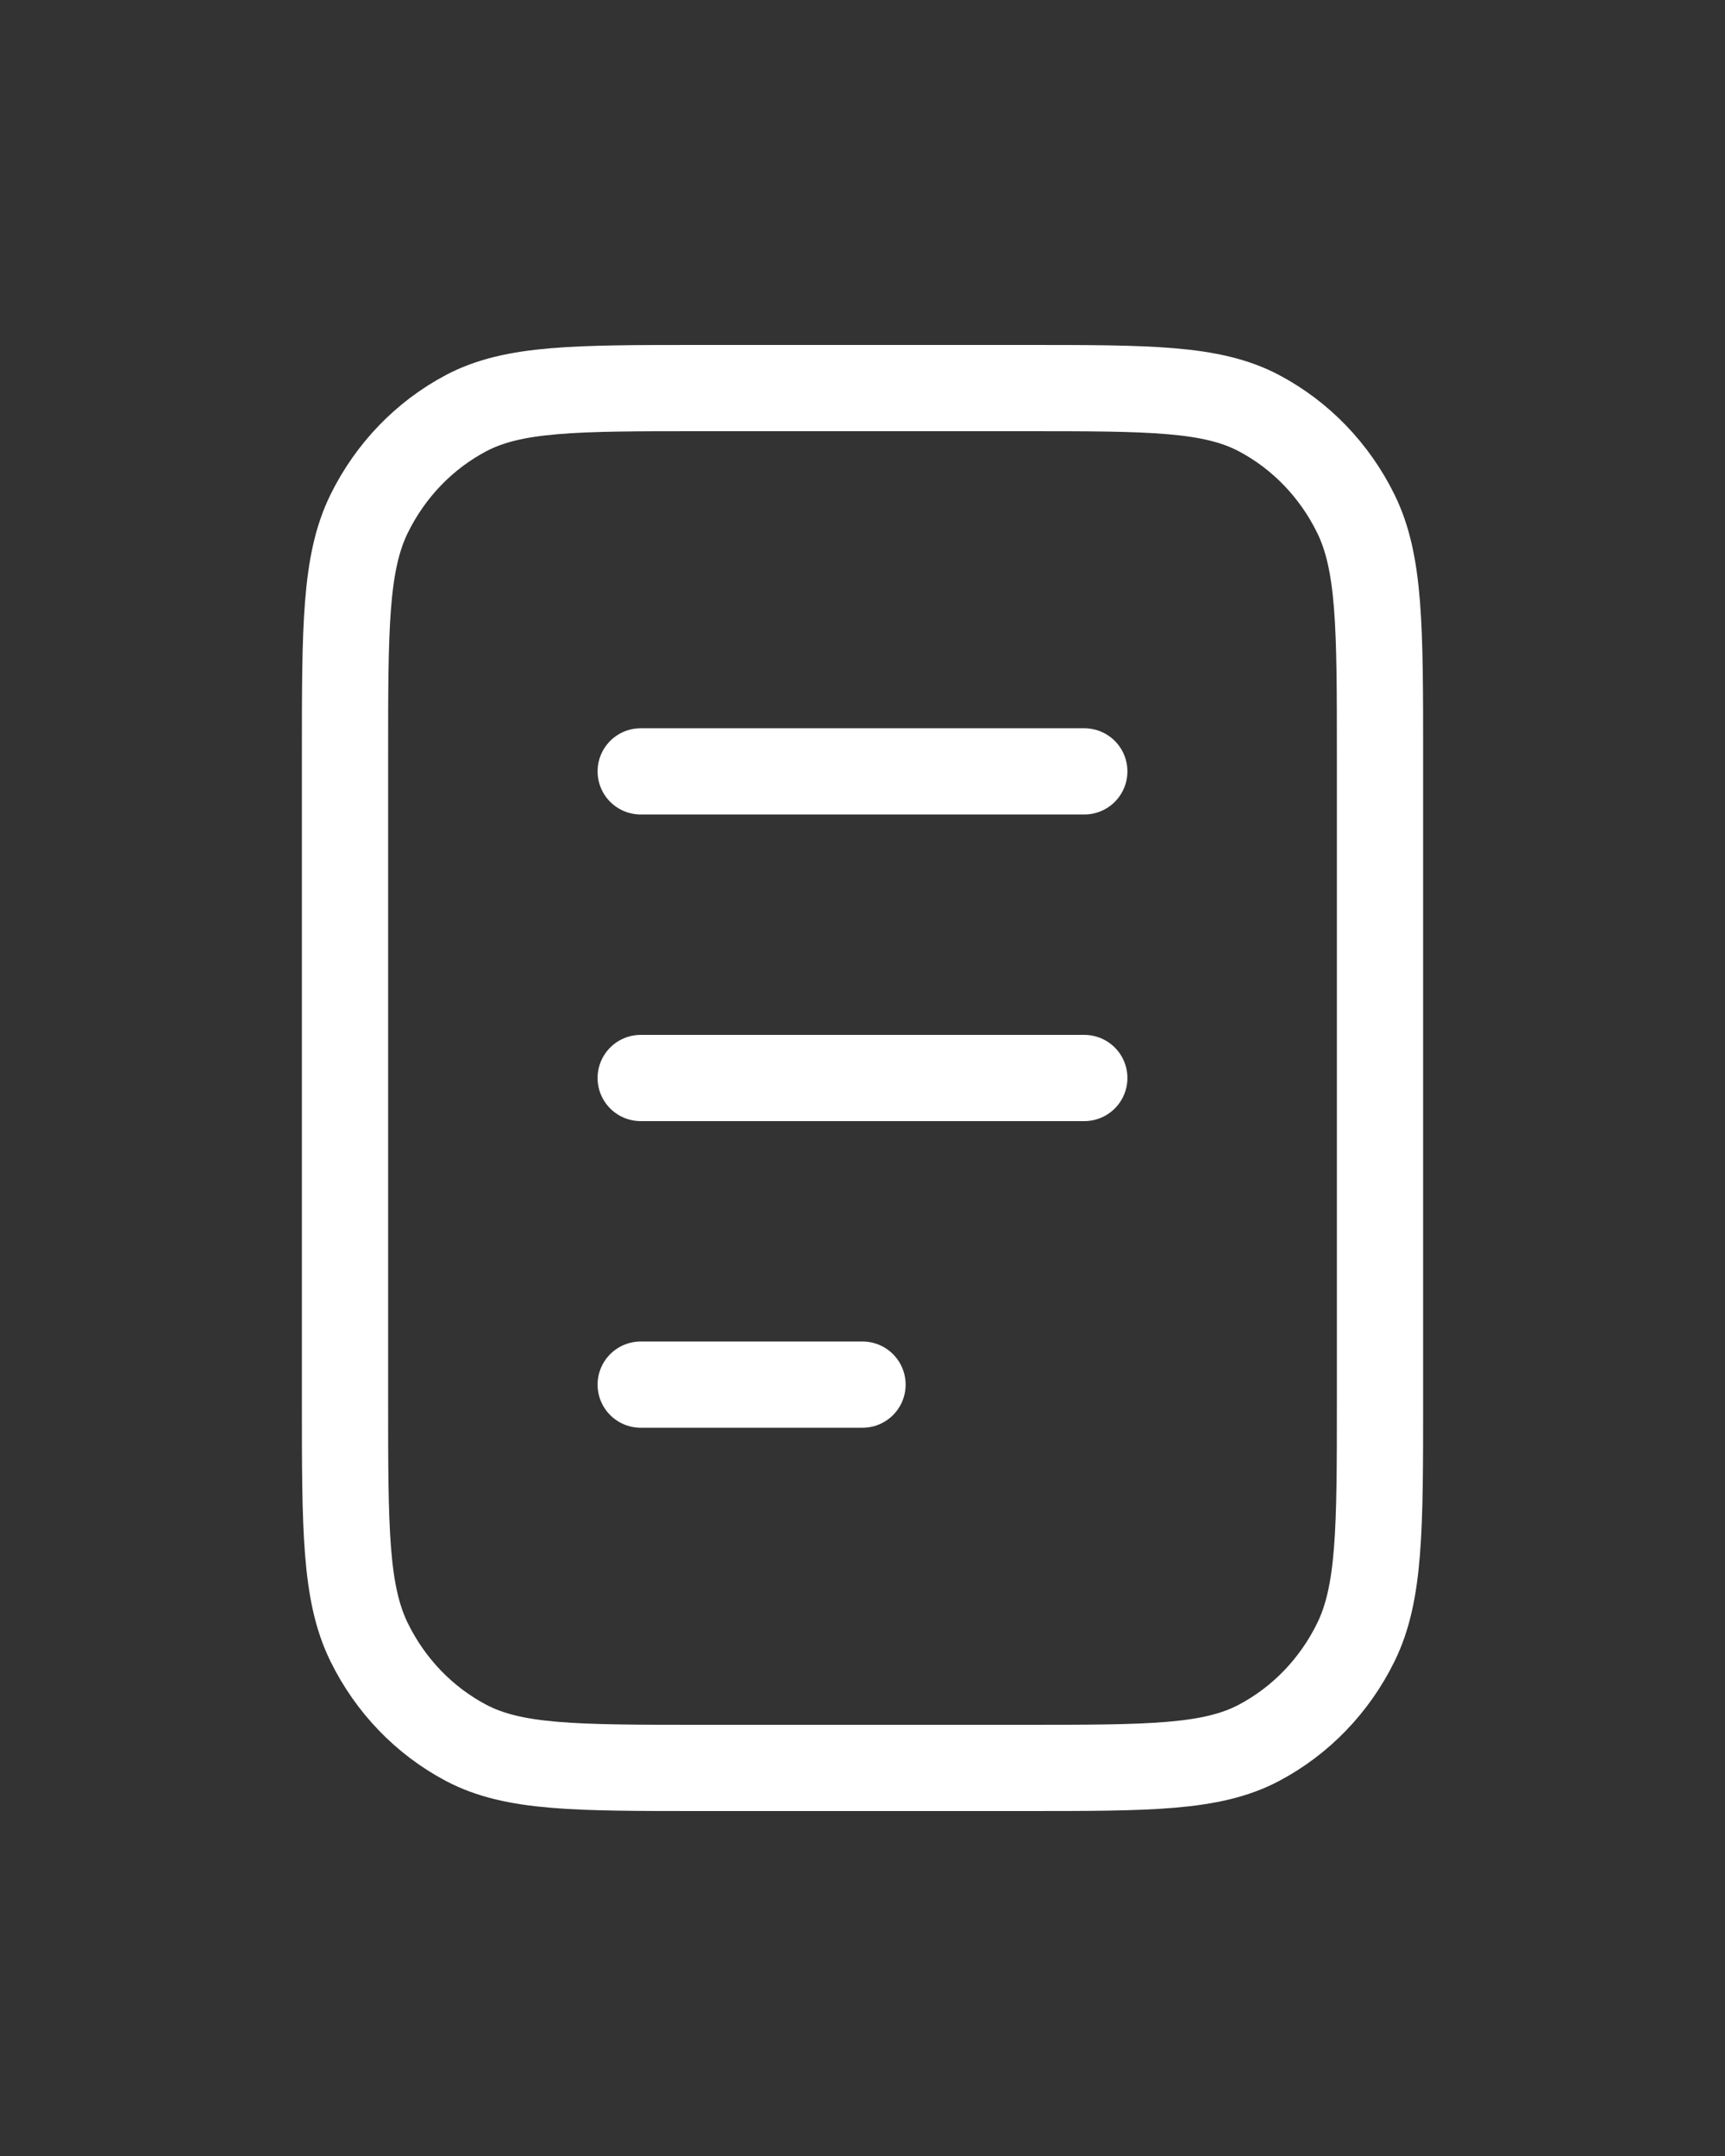 <svg width="40" height="50" viewBox="0 0 40 50" fill="none" xmlns="http://www.w3.org/2000/svg">
    <rect x="0" y="0" width="40" height="50" fill="#333333" stroke="none"/>
    <path d="M14.857 17.889H25.143M14.857 25H25.143M14.857 32.111H20M32 17.533V32.467C32 35.454 32 36.947 31.439 38.088C30.946 39.092 30.16 39.907 29.192 40.419C28.092 41 26.652 41 23.771 41H16.229C13.348 41 11.908 41 10.808 40.419C9.84 39.907 9.054 39.092 8.561 38.088C8 36.947 8 35.454 8 32.467V17.533C8 14.546 8 13.053 8.561 11.912C9.054 10.909 9.84 10.093 10.808 9.581C11.908 9 13.348 9 16.229 9H23.771C26.652 9 28.092 9 29.192 9.581C30.16 10.093 30.946 10.909 31.439 11.912C32 13.053 32 14.546 32 17.533Z" stroke="white" stroke-width="2" stroke-linecap="round" stroke-linejoin="round"/>
</svg>
